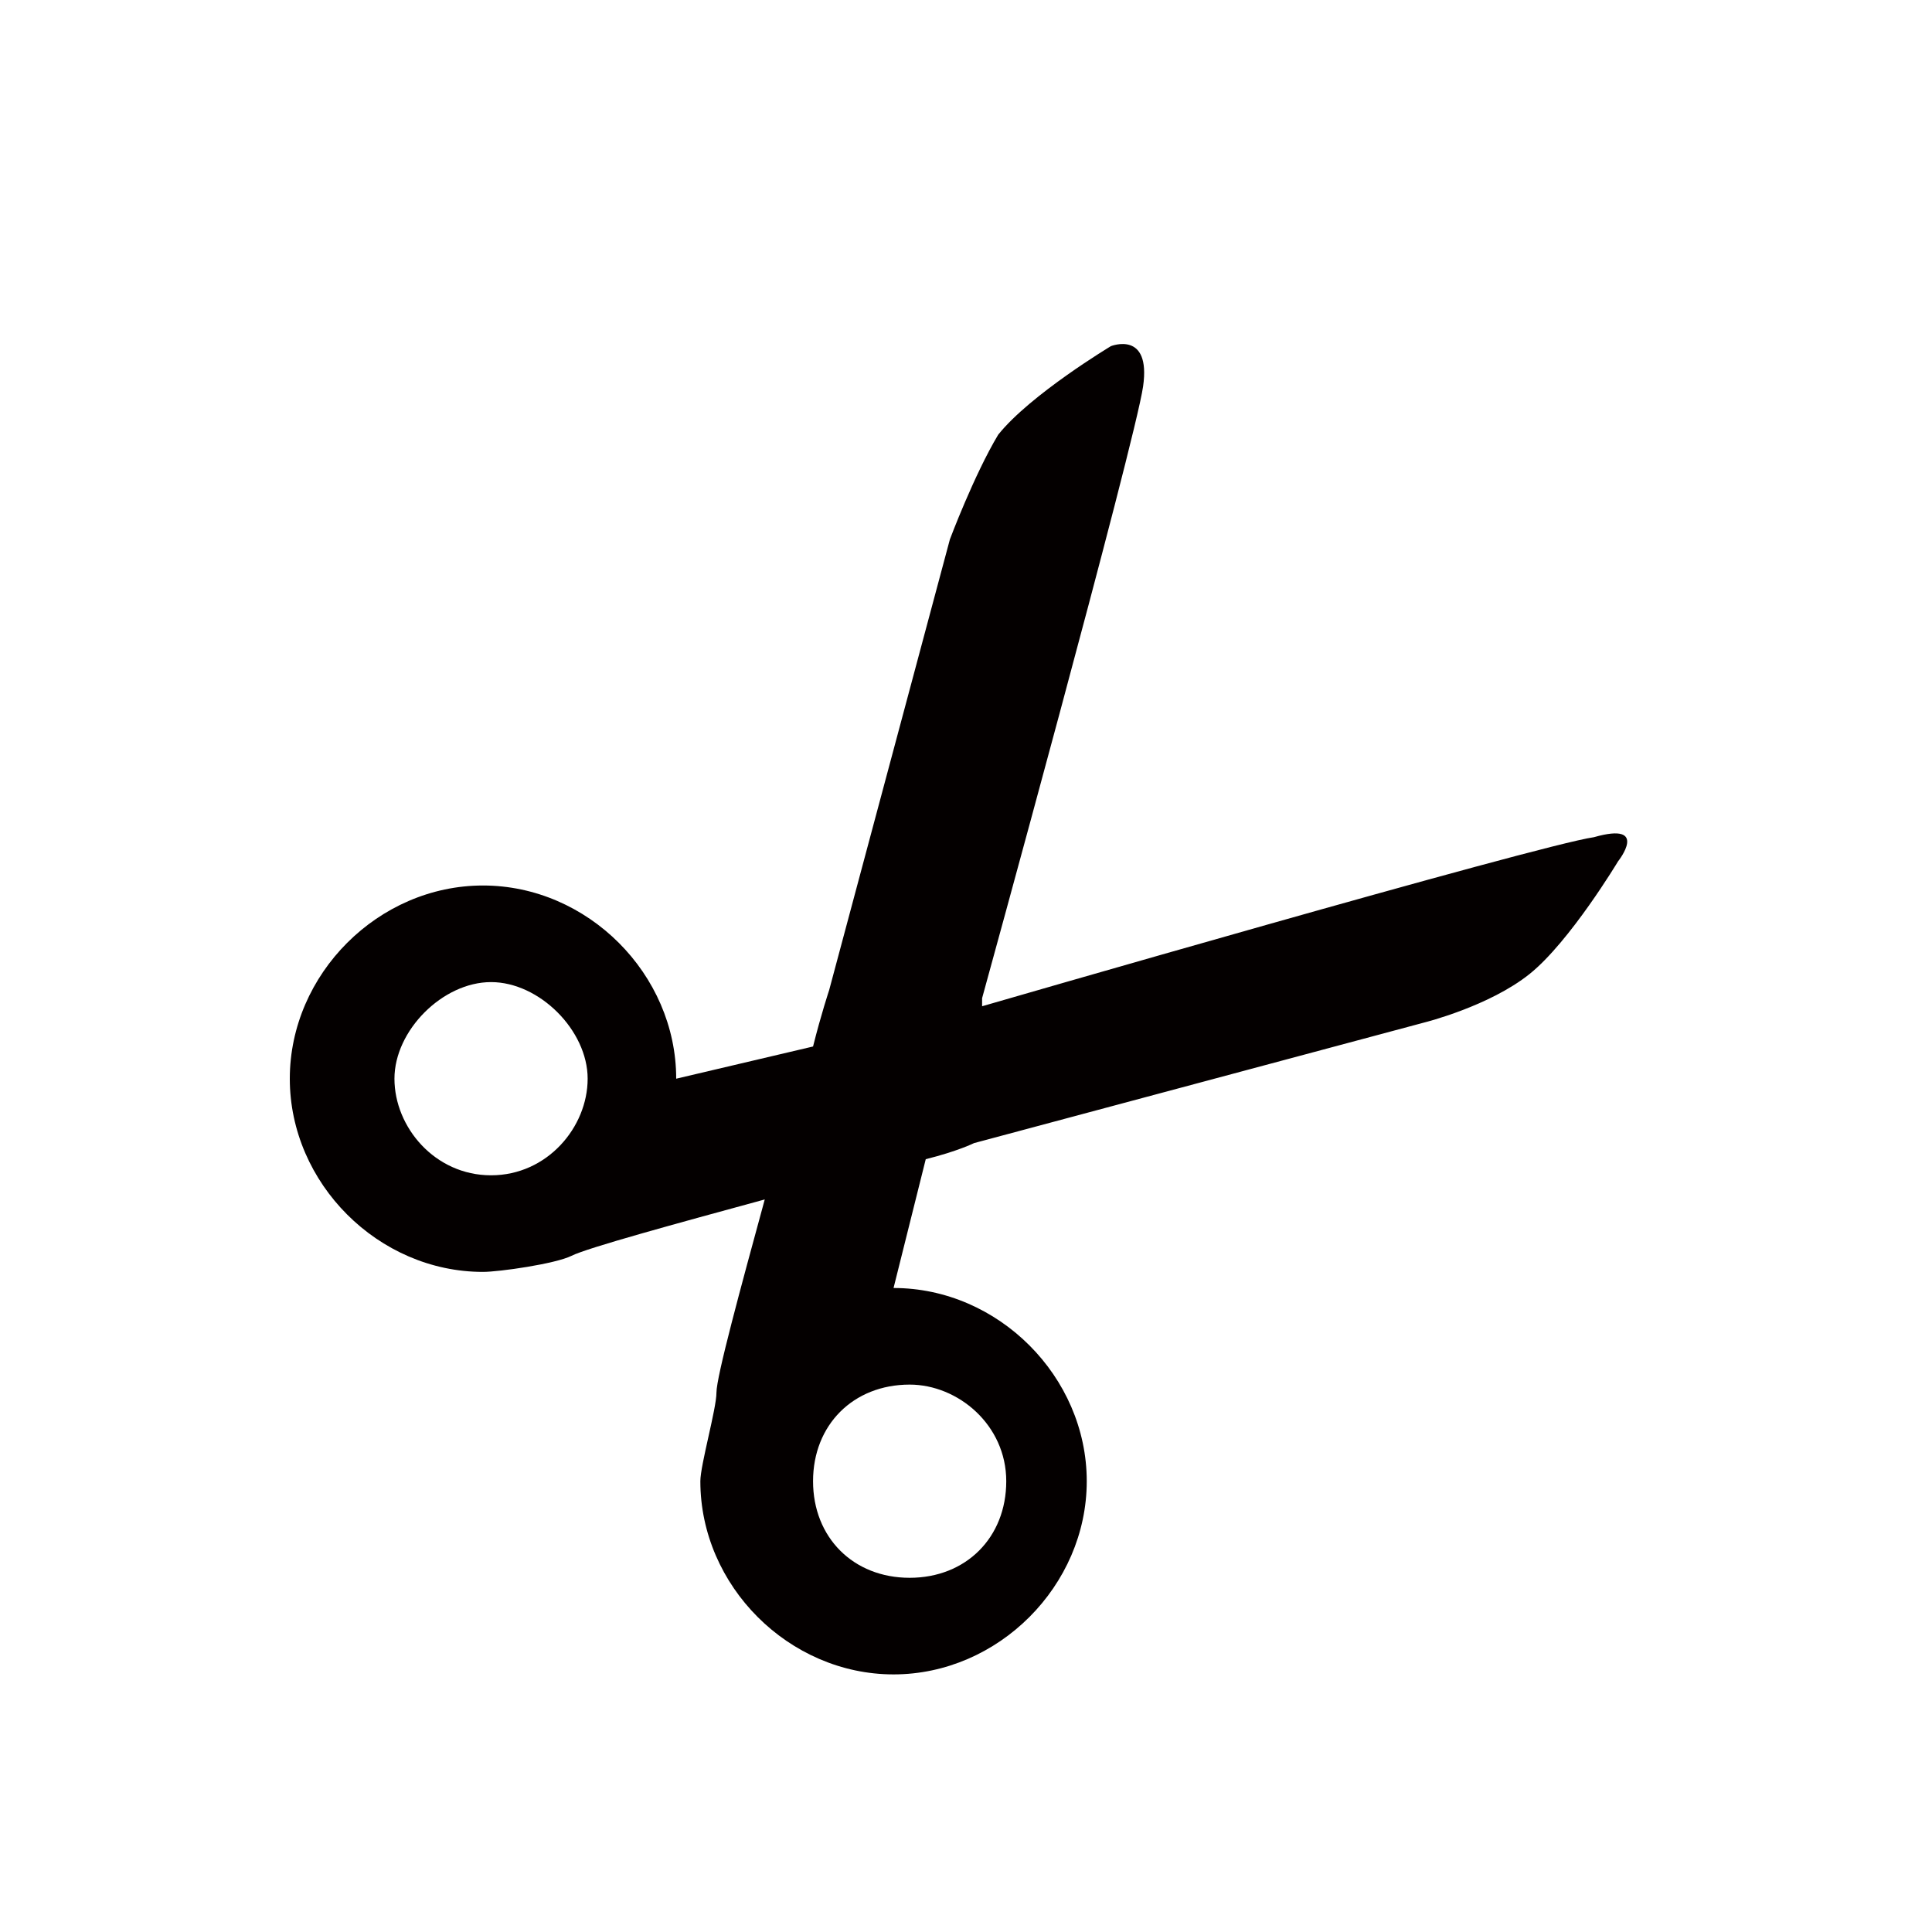 <svg version="1.1" id="レイヤー_1" xmlns="http://www.w3.org/2000/svg" x="0" y="0" viewBox="0 0 24 24" xml:space="preserve"><style/><path d="M19.8 10.4c-.7.1-7.6 2.1-7.6 2.1v-.1s1.9-6.9 2-7.6c.1-.7-.4-.5-.4-.5s-1 .6-1.4 1.1c-.3.5-.6 1.3-.6 1.3l-1.5 5.6s-.1.3-.2.7l-1.7.4C8.4 12.1 7.3 11 6 11c-1.3 0-2.4 1.1-2.4 2.4s1.1 2.4 2.4 2.4c.2 0 .9-.1 1.1-.2.2-.1 1.3-.4 2.4-.7-.3 1.1-.6 2.2-.6 2.4 0 .2-.2.9-.2 1.1 0 1.3 1.1 2.4 2.4 2.4 1.3 0 2.4-1.1 2.4-2.4 0-1.3-1.1-2.4-2.4-2.4l.4-1.6c.4-.1.6-.2.6-.2l5.6-1.5s.8-.2 1.3-.6c.5-.4 1.1-1.4 1.1-1.4s.4-.5-.3-.3zM6.1 14.6c-.7 0-1.2-.6-1.2-1.2s.6-1.2 1.2-1.2 1.2.6 1.2 1.2-.5 1.2-1.2 1.2zm6.4 3.8c0 .7-.5 1.2-1.2 1.2s-1.2-.5-1.2-1.2.5-1.2 1.2-1.2c.6 0 1.2.5 1.2 1.2z" fill="#040000"/></svg>